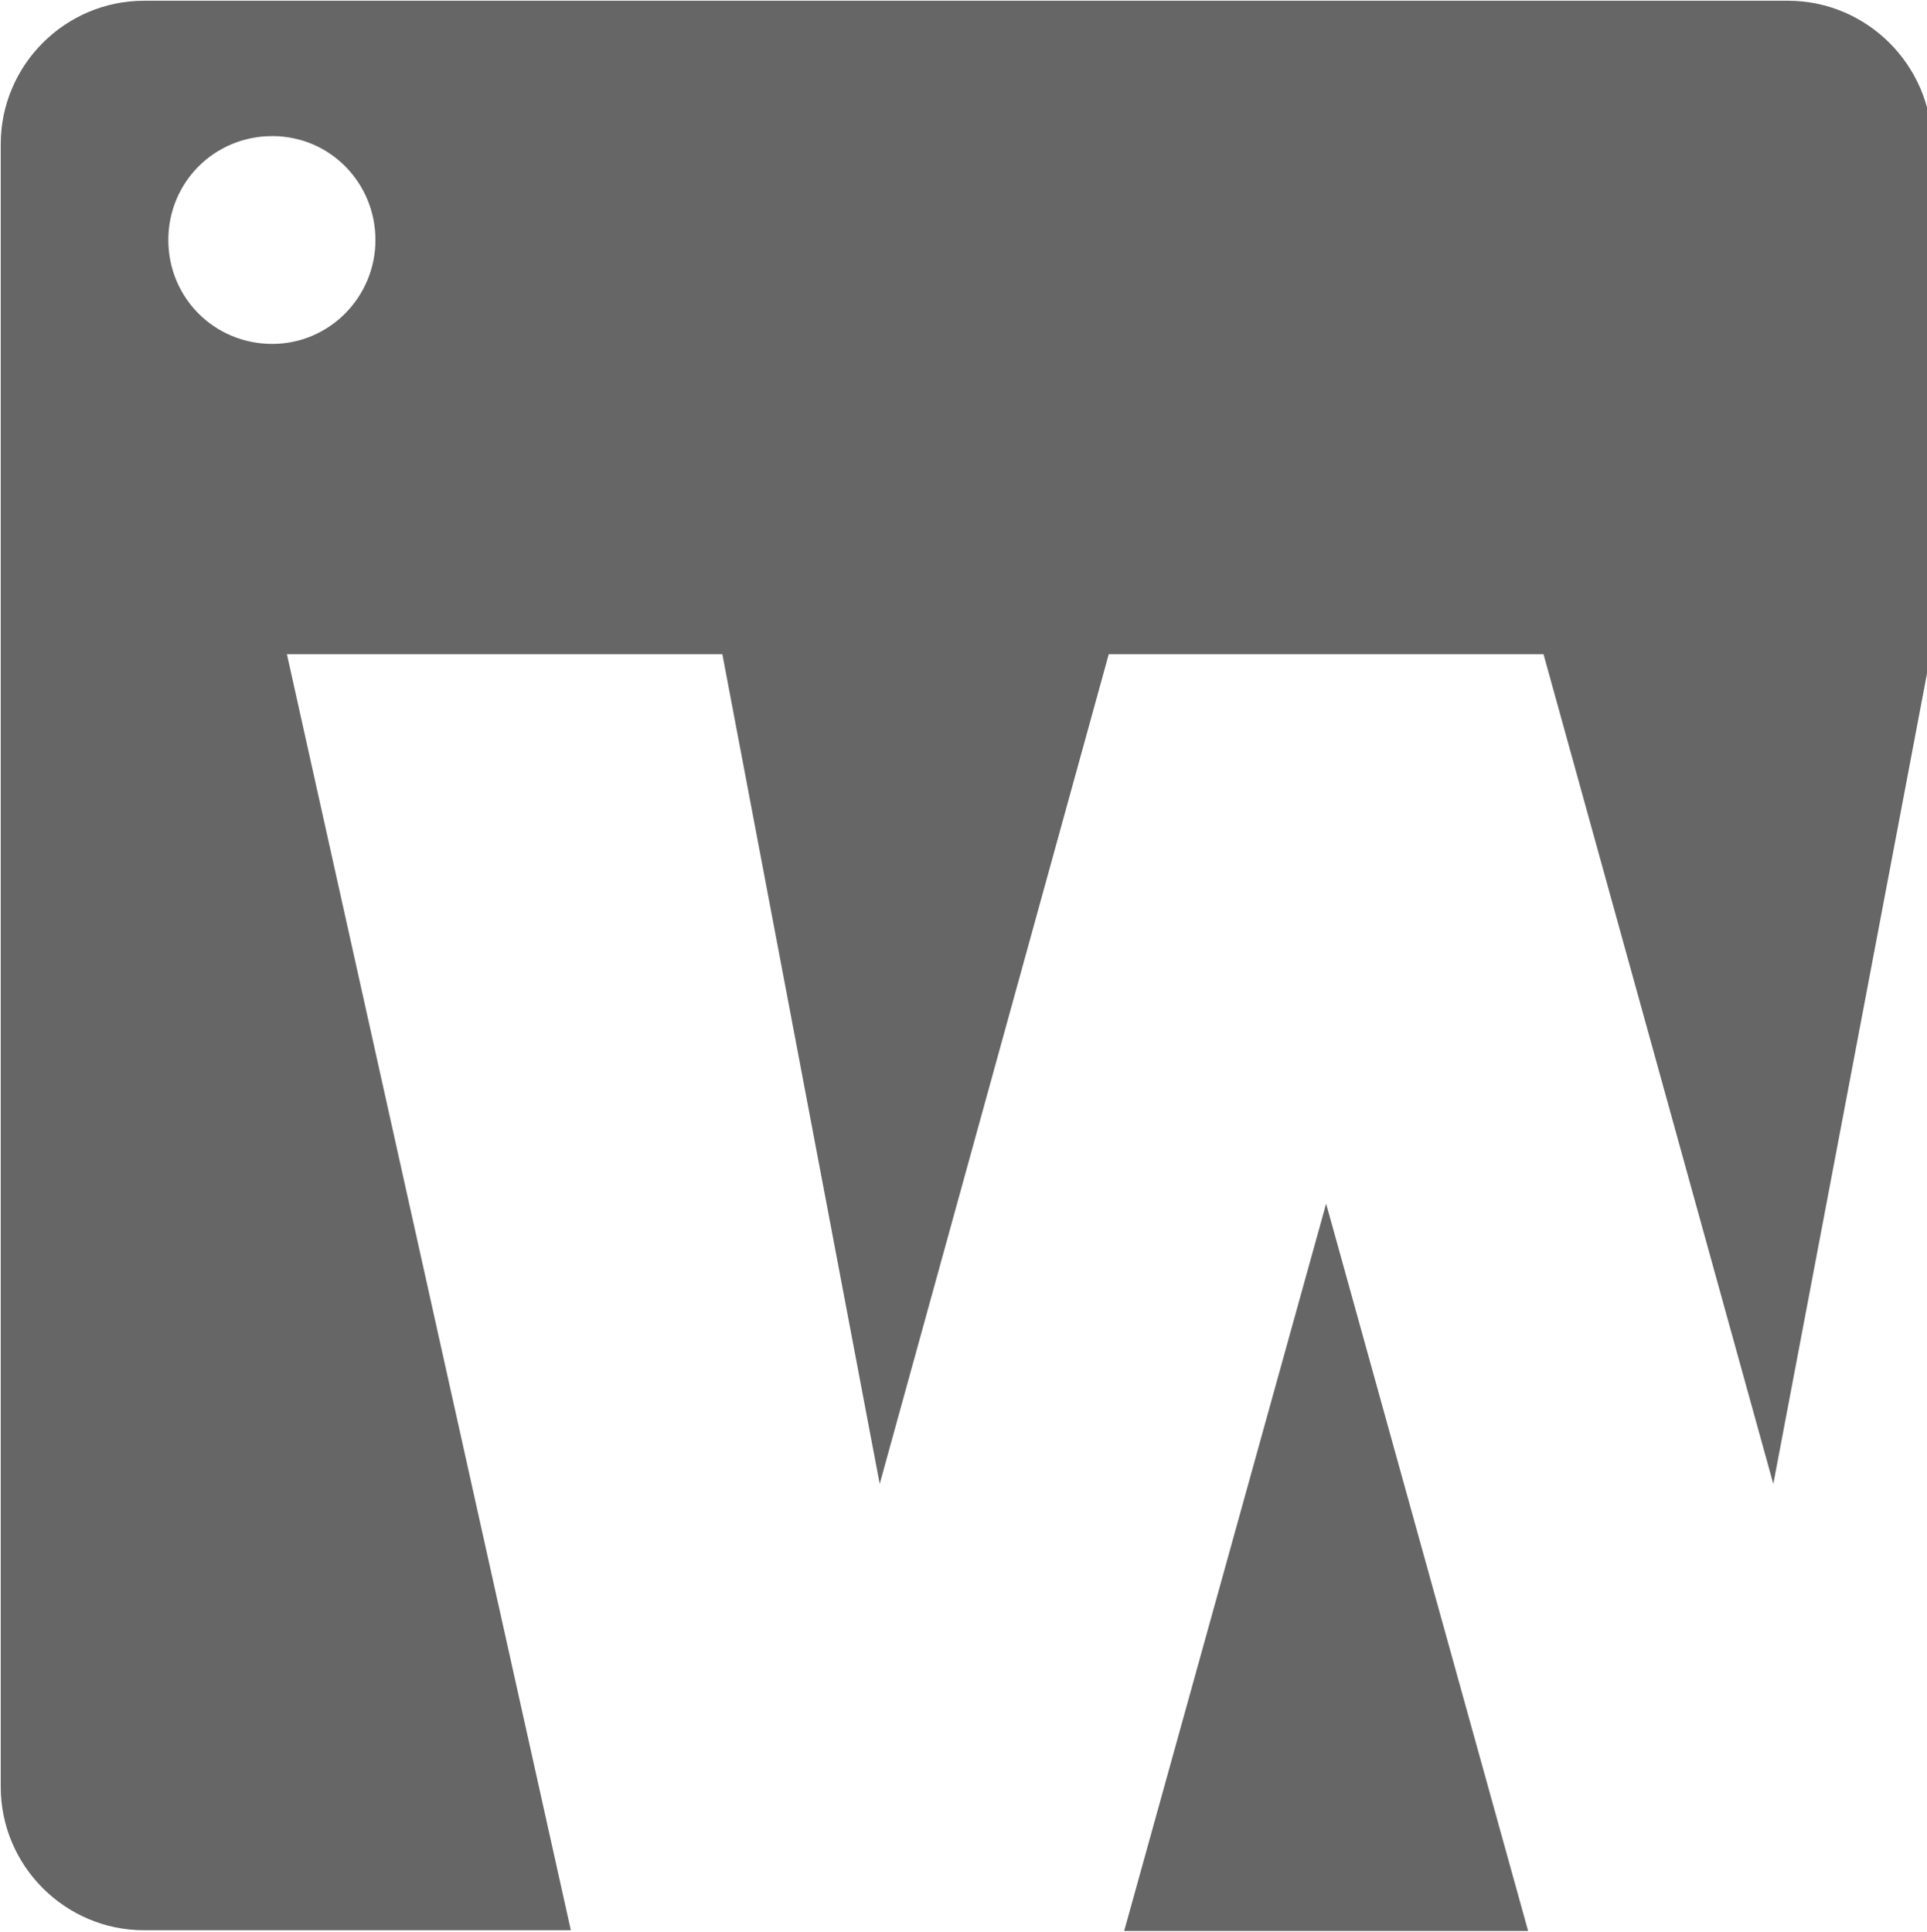 <?xml version="1.0" encoding="utf-8"?>
<!-- Generator: Adobe Illustrator 22.0.1, SVG Export Plug-In . SVG Version: 6.00 Build 0)  -->
<svg version="1.1" id="Layer_1" xmlns="http://www.w3.org/2000/svg" xmlns:xlink="http://www.w3.org/1999/xlink" x="0px" y="0px"
	 viewBox="0 0 263.3 264" style="enable-background:new 0 0 263.3 264;" xml:space="preserve">
<style type="text/css">
	.st0{fill:#666666;}
</style>
<title>Artboard</title>
<desc>Created with Sketch.</desc>
<g>
	<polygon class="st0" points="153.6,263.9 208.8,263.9 181.2,164.5 	"/>
	<path class="st0" d="M244.3,0.1H19.7C8.9,0.1,0.1,8.9,0.1,19.7v224.5c0,10.8,8.8,19.6,19.6,19.6H78L39.2,89.4h59.5l21.5,113.4
		l31.3-113.4h59.4l31.4,113.4l21.5-113.4h0.2V19.7C263.9,8.9,255.1,0.1,244.3,0.1z M37.2,47C29.3,47,23,40.7,23,32.8
		s6.3-14.2,14.2-14.2S51.3,25,51.3,32.8S45,47,37.2,47z"/>
</g>
</svg>
